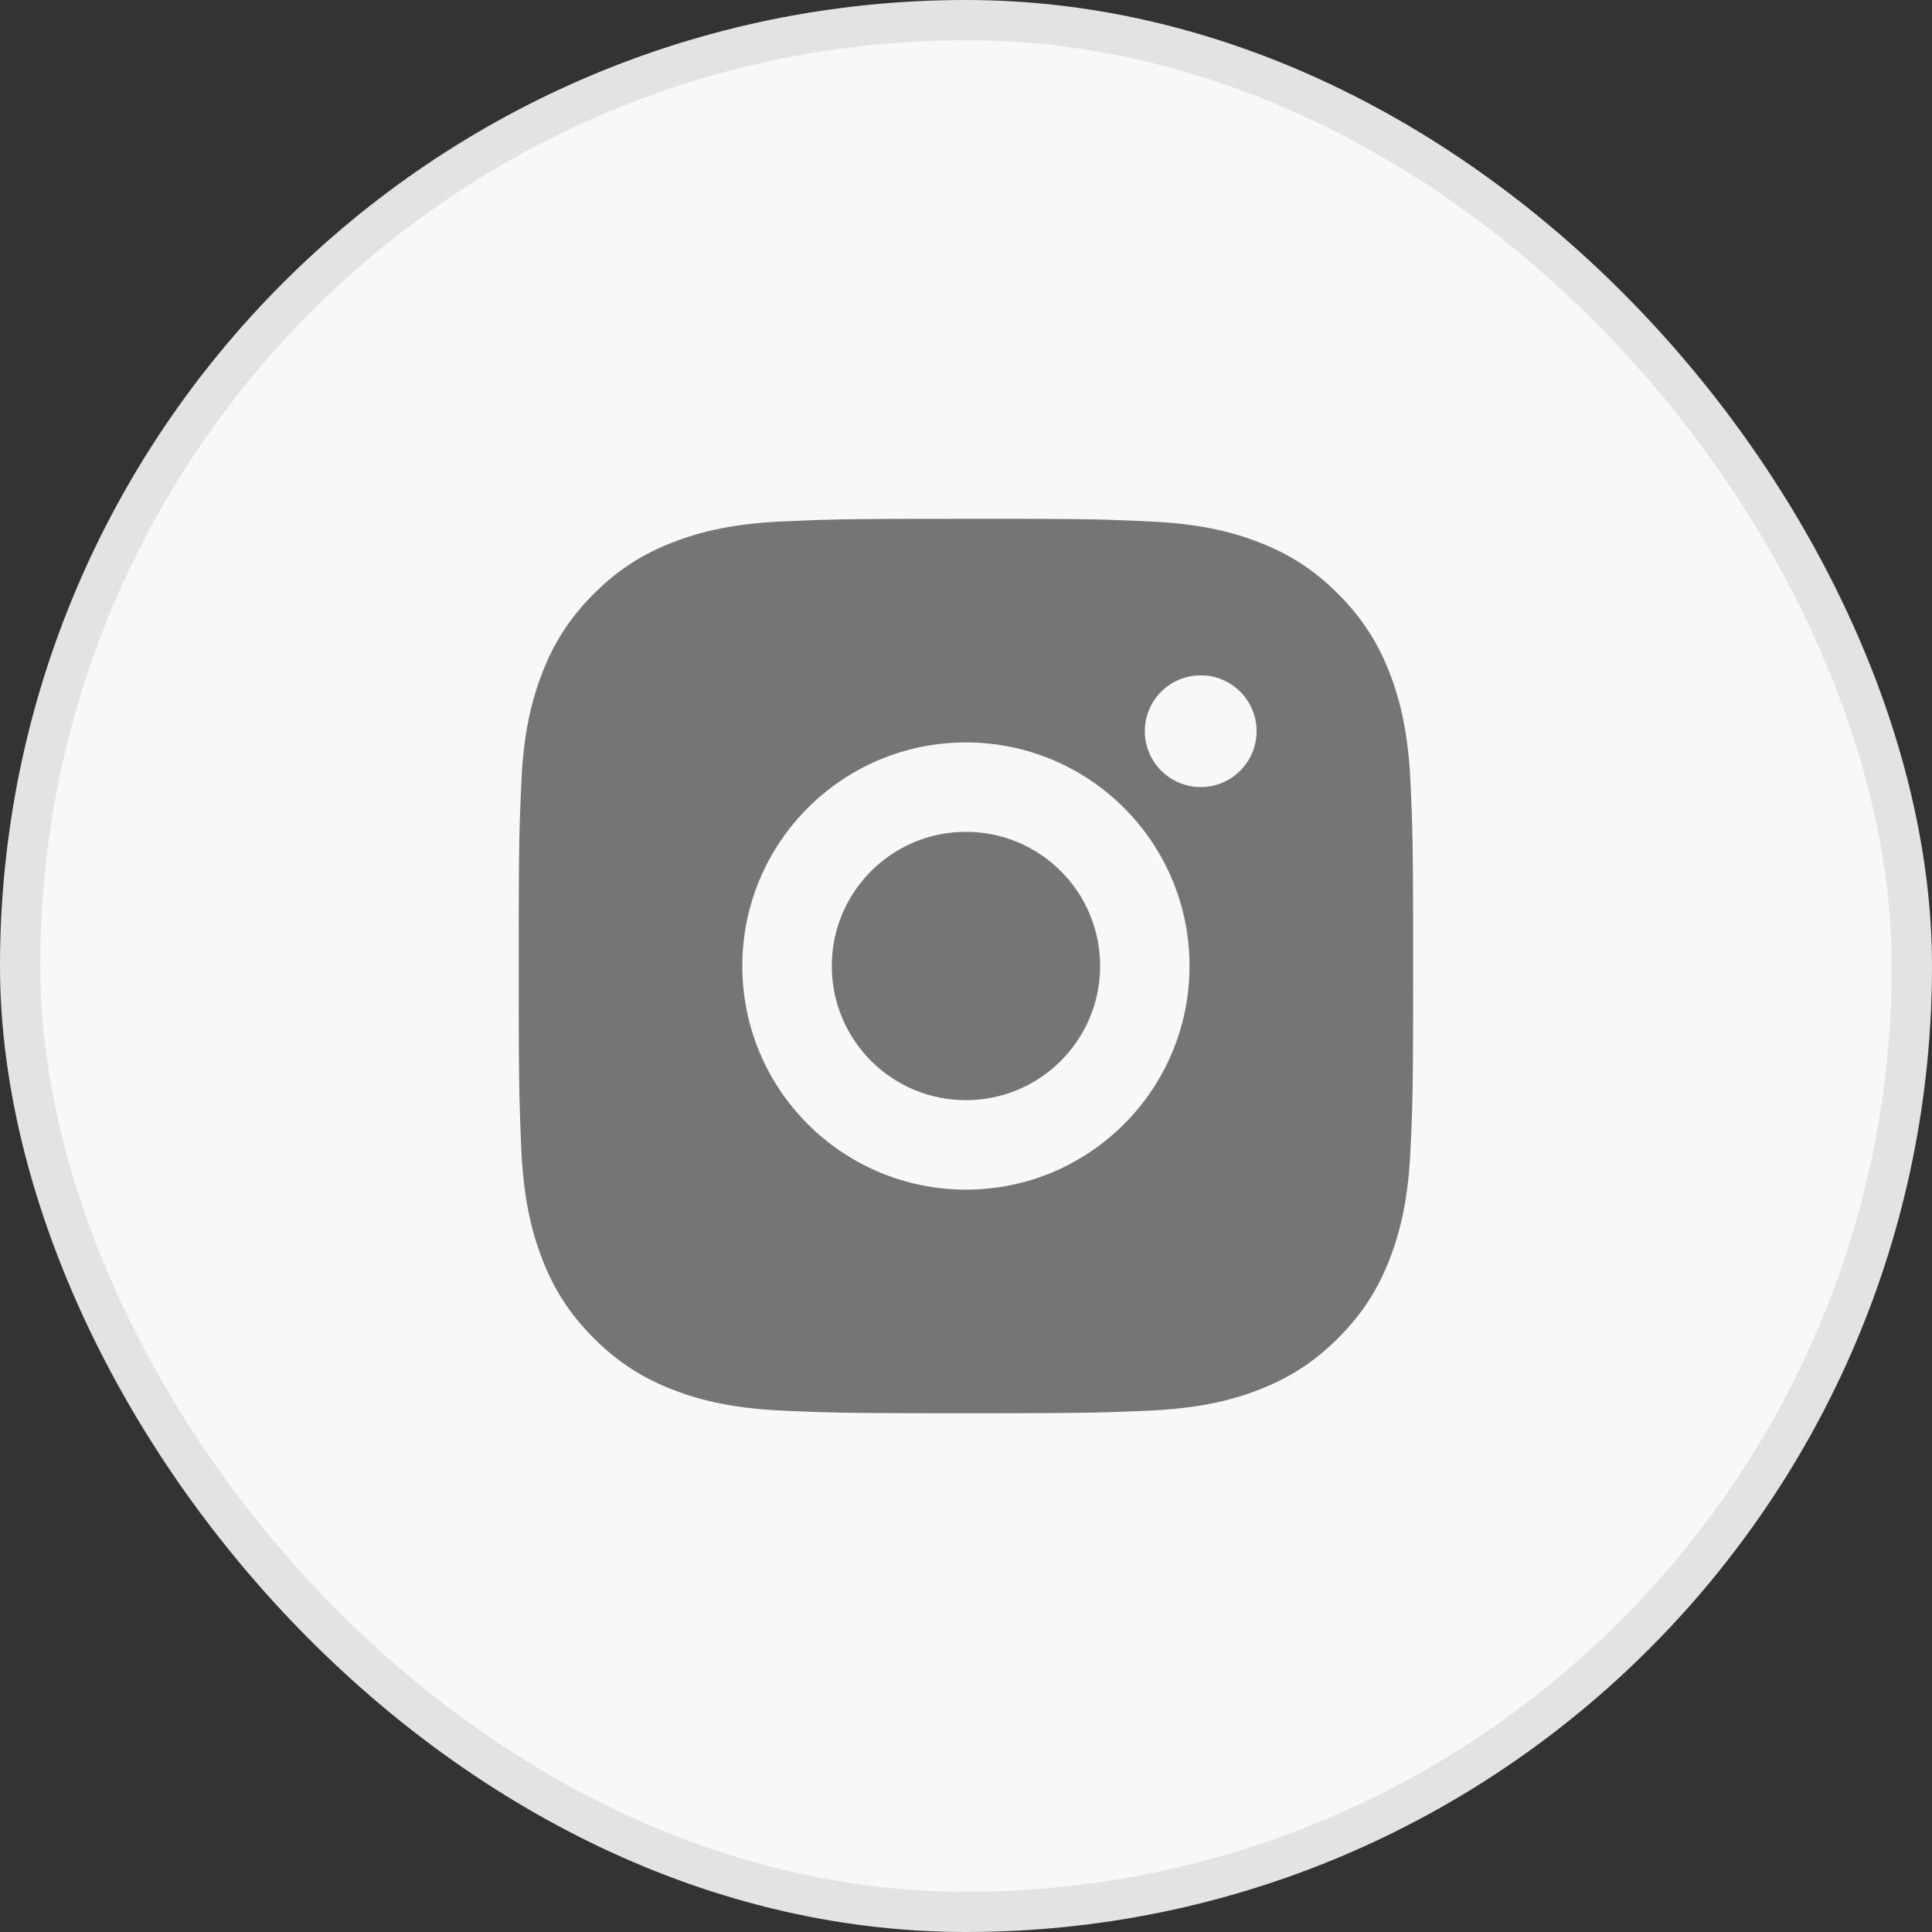 <svg width="36" height="36" viewBox="0 0 36 36" fill="none" xmlns="http://www.w3.org/2000/svg">
<rect x="0" y="0" width="36" height="36" fill="#333333" stroke="none"/>
<rect x="35.625" y="35.625" width="35.25" height="35.25" rx="17.625" transform="rotate(-180 35.625 35.625)" fill="#F8F8F8"/>
<rect x="35.625" y="35.625" width="35.25" height="35.25" rx="17.625" transform="rotate(-180 35.625 35.625)" stroke="#E3E3E3" stroke-width="0.75"/>
<path d="M18.855 9.667C19.793 9.669 20.268 9.674 20.679 9.686L20.841 9.692C21.028 9.698 21.212 9.706 21.434 9.717C22.321 9.758 22.926 9.898 23.457 10.104C24.006 10.316 24.47 10.602 24.933 11.066C25.396 11.529 25.682 11.994 25.895 12.542C26.1 13.072 26.24 13.678 26.282 14.565C26.292 14.787 26.3 14.971 26.307 15.158L26.312 15.32C26.324 15.731 26.33 16.206 26.331 17.144L26.332 17.765C26.332 17.841 26.332 17.919 26.332 18L26.332 18.235L26.331 18.857C26.33 19.794 26.325 20.27 26.313 20.68L26.307 20.842C26.301 21.029 26.293 21.213 26.282 21.436C26.241 22.323 26.1 22.927 25.895 23.459C25.683 24.008 25.396 24.472 24.933 24.935C24.47 25.398 24.004 25.683 23.457 25.896C22.926 26.102 22.321 26.242 21.434 26.284C21.212 26.294 21.028 26.302 20.841 26.308L20.679 26.313C20.268 26.326 19.793 26.331 18.855 26.333L18.234 26.334C18.158 26.334 18.08 26.334 17.999 26.334H17.764L17.142 26.333C16.204 26.331 15.729 26.326 15.319 26.314L15.157 26.309C14.97 26.302 14.786 26.294 14.563 26.284C13.677 26.243 13.072 26.102 12.54 25.896C11.992 25.684 11.527 25.398 11.064 24.935C10.601 24.472 10.315 24.006 10.103 23.459C9.897 22.927 9.757 22.323 9.715 21.436C9.706 21.213 9.697 21.029 9.691 20.842L9.686 20.68C9.673 20.27 9.668 19.794 9.666 18.857L9.666 17.144C9.668 16.206 9.673 15.731 9.685 15.32L9.69 15.158C9.697 14.971 9.705 14.787 9.715 14.565C9.756 13.677 9.897 13.073 10.103 12.542C10.315 11.993 10.601 11.529 11.064 11.066C11.527 10.602 11.992 10.317 12.54 10.104C13.072 9.898 13.676 9.759 14.563 9.717C14.786 9.707 14.97 9.699 15.157 9.692L15.319 9.687C15.729 9.675 16.204 9.669 17.142 9.668L18.855 9.667ZM17.999 13.834C15.696 13.834 13.832 15.7 13.832 18C13.832 20.303 15.698 22.167 17.999 22.167C20.301 22.167 22.165 20.301 22.165 18C22.165 15.698 20.299 13.834 17.999 13.834ZM17.999 15.5C19.38 15.5 20.499 16.619 20.499 18C20.499 19.381 19.38 20.5 17.999 20.5C16.618 20.5 15.499 19.381 15.499 18C15.499 16.619 16.618 15.5 17.999 15.5ZM22.374 12.584C21.799 12.584 21.332 13.05 21.332 13.624C21.332 14.199 21.799 14.666 22.374 14.666C22.948 14.666 23.415 14.2 23.415 13.624C23.415 13.05 22.947 12.583 22.374 12.584Z" fill="#757575"/>
</svg>
